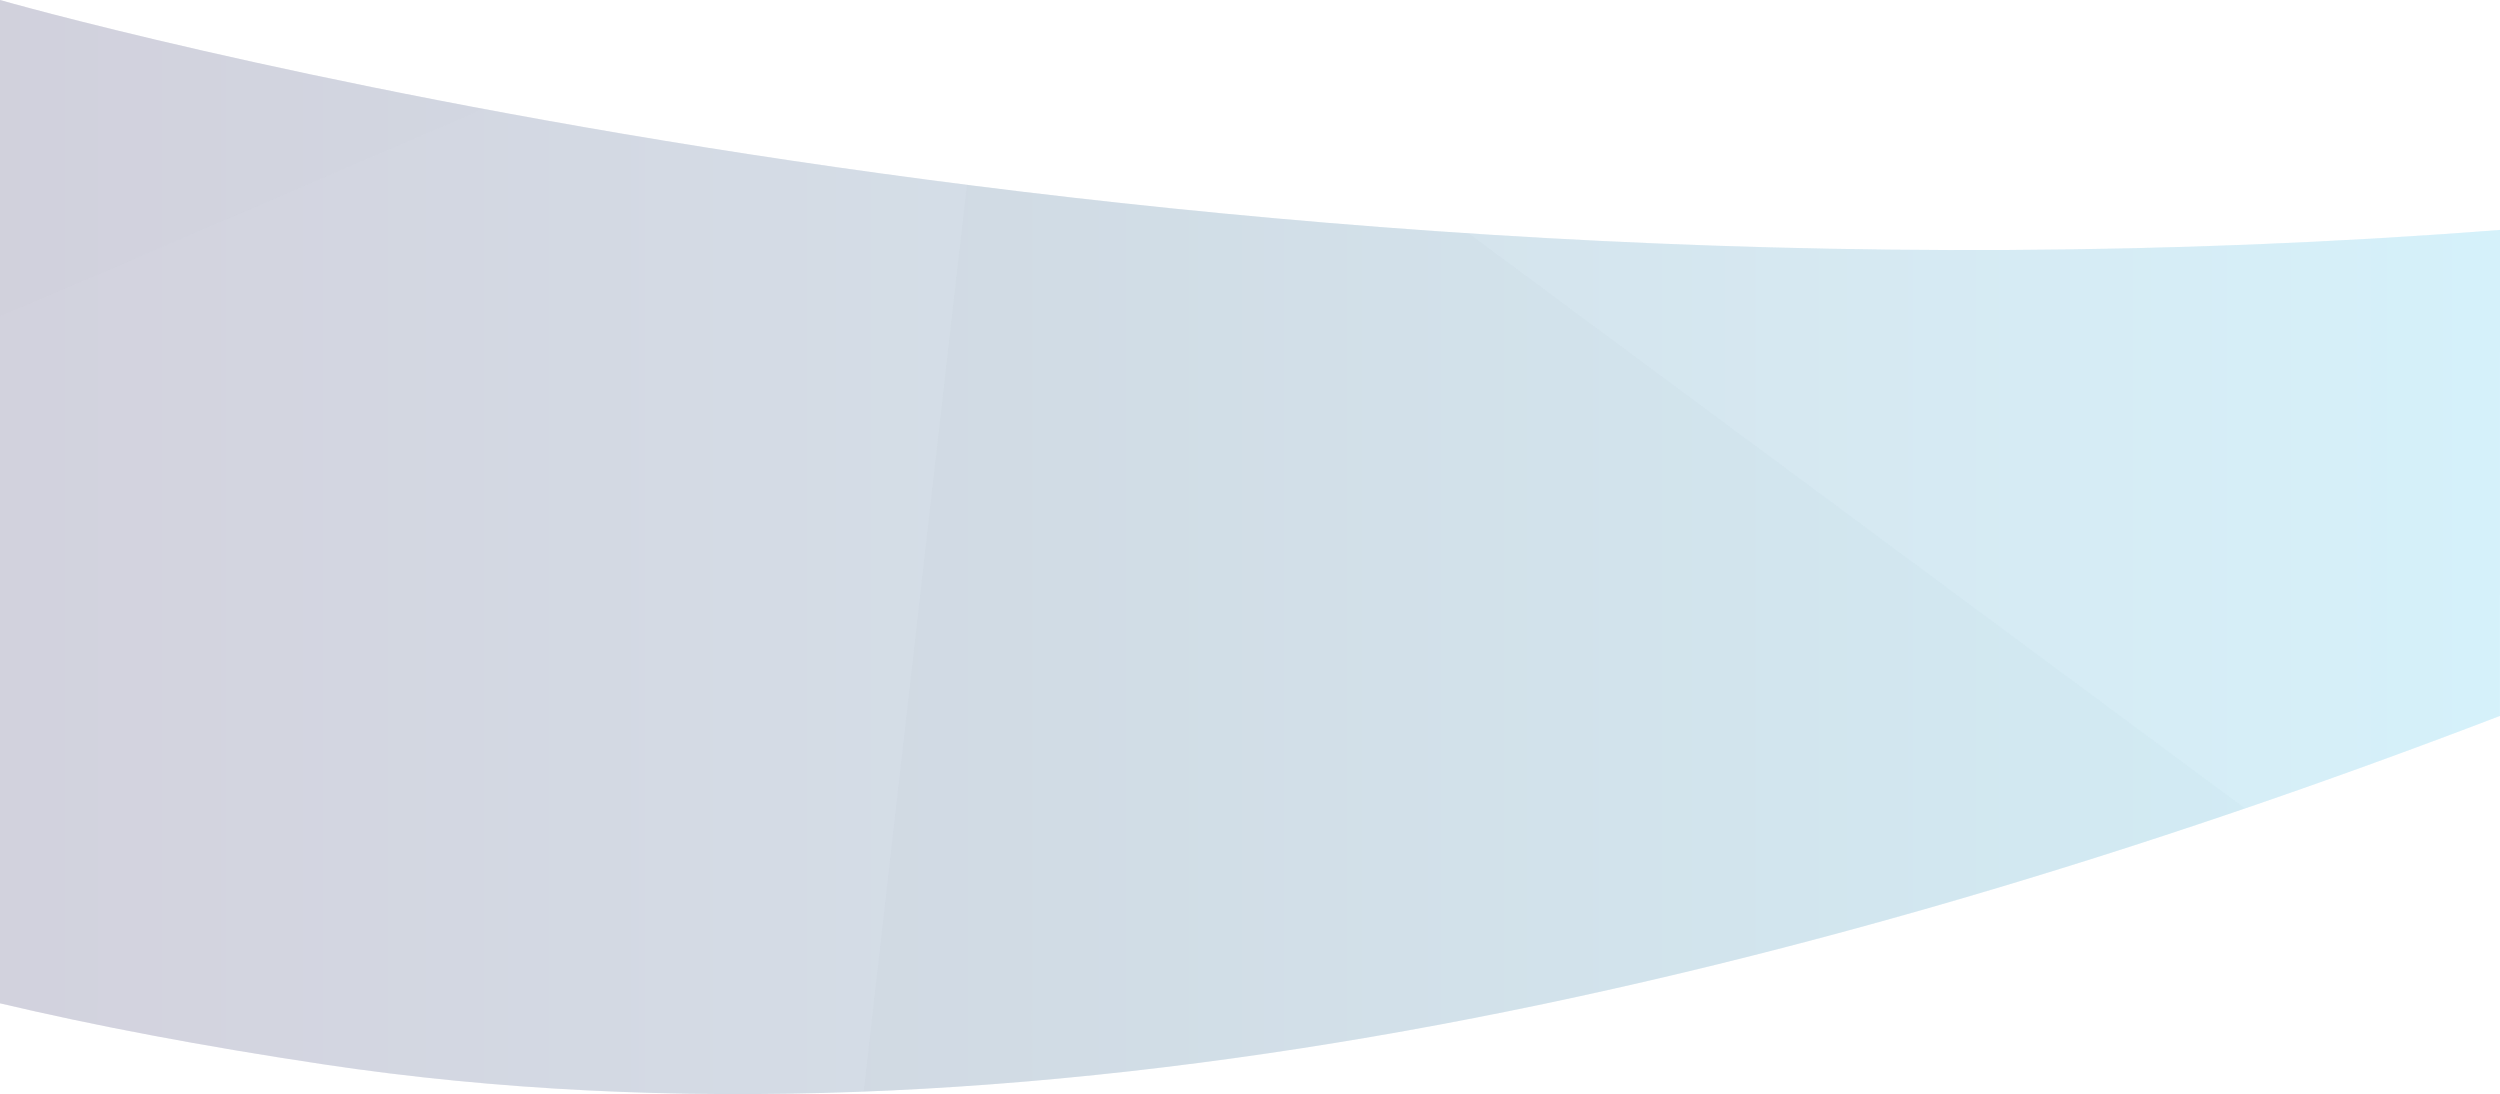 <?xml version="1.0" encoding="utf-8"?>
<!-- Generator: Adobe Illustrator 16.0.0, SVG Export Plug-In . SVG Version: 6.00 Build 0)  -->
<!DOCTYPE svg PUBLIC "-//W3C//DTD SVG 1.1//EN" "http://www.w3.org/Graphics/SVG/1.1/DTD/svg11.dtd">
<svg version="1.1" id="Layer_1" xmlns="http://www.w3.org/2000/svg" xmlns:xlink="http://www.w3.org/1999/xlink" x="0px" y="0px"
	 width="915.099px" height="400.482px" viewBox="0 0 915.099 400.482" enable-background="new 0 0 915.099 400.482"
	 xml:space="preserve">
<g opacity="0.5">
	<defs>
		<path id="SVGID_7_" opacity="0.5" d="M917.069-243.319c-52.423-5.603-105.16-5.622-158.856,8.391
			c-140.614,36.693-260.028,97.864-410.132,92.547c-57.218-2.027-218.994-37.567-348.078-33.564L0-108.184
			c131.203,18.393,257.806,73.352,396.08,82.771c87.906,5.989,177.179-45.958,252.835-84.014
			c89.828-45.184,154.404-66.832,255.161-72.476c4.456-0.25,8.914-0.501,13.373-0.751L917.069-243.319z"/>
	</defs>
	<linearGradient id="SVGID_2_" gradientUnits="userSpaceOnUse" x1="0" y1="-135.882" x2="917.449" y2="-135.882">
		<stop  offset="0" style="stop-color:#282560"/>
		<stop  offset="0.039" style="stop-color:#292B65"/>
		<stop  offset="0.4" style="stop-color:#336391"/>
		<stop  offset="0.69" style="stop-color:#3991BD"/>
		<stop  offset="0.897" style="stop-color:#3AB2DF"/>
		<stop  offset="1" style="stop-color:#38C2F1"/>
	</linearGradient>
	<use xlink:href="#SVGID_7_"  overflow="visible" fill="url(#SVGID_2_)"/>
	<clipPath id="SVGID_3_">
		<use xlink:href="#SVGID_7_"  overflow="visible"/>
	</clipPath>
	<polygon opacity="0.2" clip-path="url(#SVGID_3_)" fill="#E6E7E8" points="800.501,-24.938 661.684,-376.844 327.45,20.723 	"/>
	<polygon opacity="0.2" clip-path="url(#SVGID_3_)" fill="#D1D3D4" points="327.45,20.723 661.684,-376.844 218.292,-320.496 	"/>
	<polygon opacity="0.2" clip-path="url(#SVGID_3_)" fill="#F1F2F2" points="327.45,20.723 218.292,-320.496 28.659,20.723 	"/>
	<polygon opacity="0.2" clip-path="url(#SVGID_3_)" fill="#E6E7E8" points="28.659,20.723 218.292,-320.496 -121.672,-150.188 	"/>
</g>
<g opacity="0.5">
	<defs>
		<path id="SVGID_10_" opacity="0.5" d="M915.092,262.05c-258.818,99.208-543.359,165.565-796.381,127.587
			c-44.746-6.716-84.148-14.221-118.713-22.383L0,0c0,0,425.254,122.335,915.098,84.159L915.092,262.05z"/>
	</defs>
	<linearGradient id="SVGID_5_" gradientUnits="userSpaceOnUse" x1="-0.002" y1="200.241" x2="915.098" y2="200.241">
		<stop  offset="0" style="stop-color:#282560"/>
		<stop  offset="0.039" style="stop-color:#292B65"/>
		<stop  offset="0.4" style="stop-color:#336391"/>
		<stop  offset="0.69" style="stop-color:#3991BD"/>
		<stop  offset="0.897" style="stop-color:#3AB2DF"/>
		<stop  offset="1" style="stop-color:#38C2F1"/>
	</linearGradient>
	<use xlink:href="#SVGID_10_"  overflow="visible" fill="url(#SVGID_5_)"/>
	<clipPath id="SVGID_6_">
		<use xlink:href="#SVGID_10_"  overflow="visible"/>
	</clipPath>
	<polygon opacity="0.2" clip-path="url(#SVGID_6_)" fill="#F1F2F2" points="890.711,-6.979 1165.203,550.237 366.295,-41.445 	"/>
	<polygon opacity="0.2" clip-path="url(#SVGID_6_)" fill="#D1D3D4" points="366.295,-41.445 1165.203,550.237 288.453,643.001 	"/>
	<polygon opacity="0.2" clip-path="url(#SVGID_6_)" fill="#F1F2F2" points="288.453,643.001 366.295,-41.445 -362.965,271.717 	"/>
	<polygon opacity="0.2" clip-path="url(#SVGID_6_)" fill="#E6E7E8" points="-362.965,271.717 366.295,-41.445 -27.013,-193.481 	"/>
</g>
</svg>
